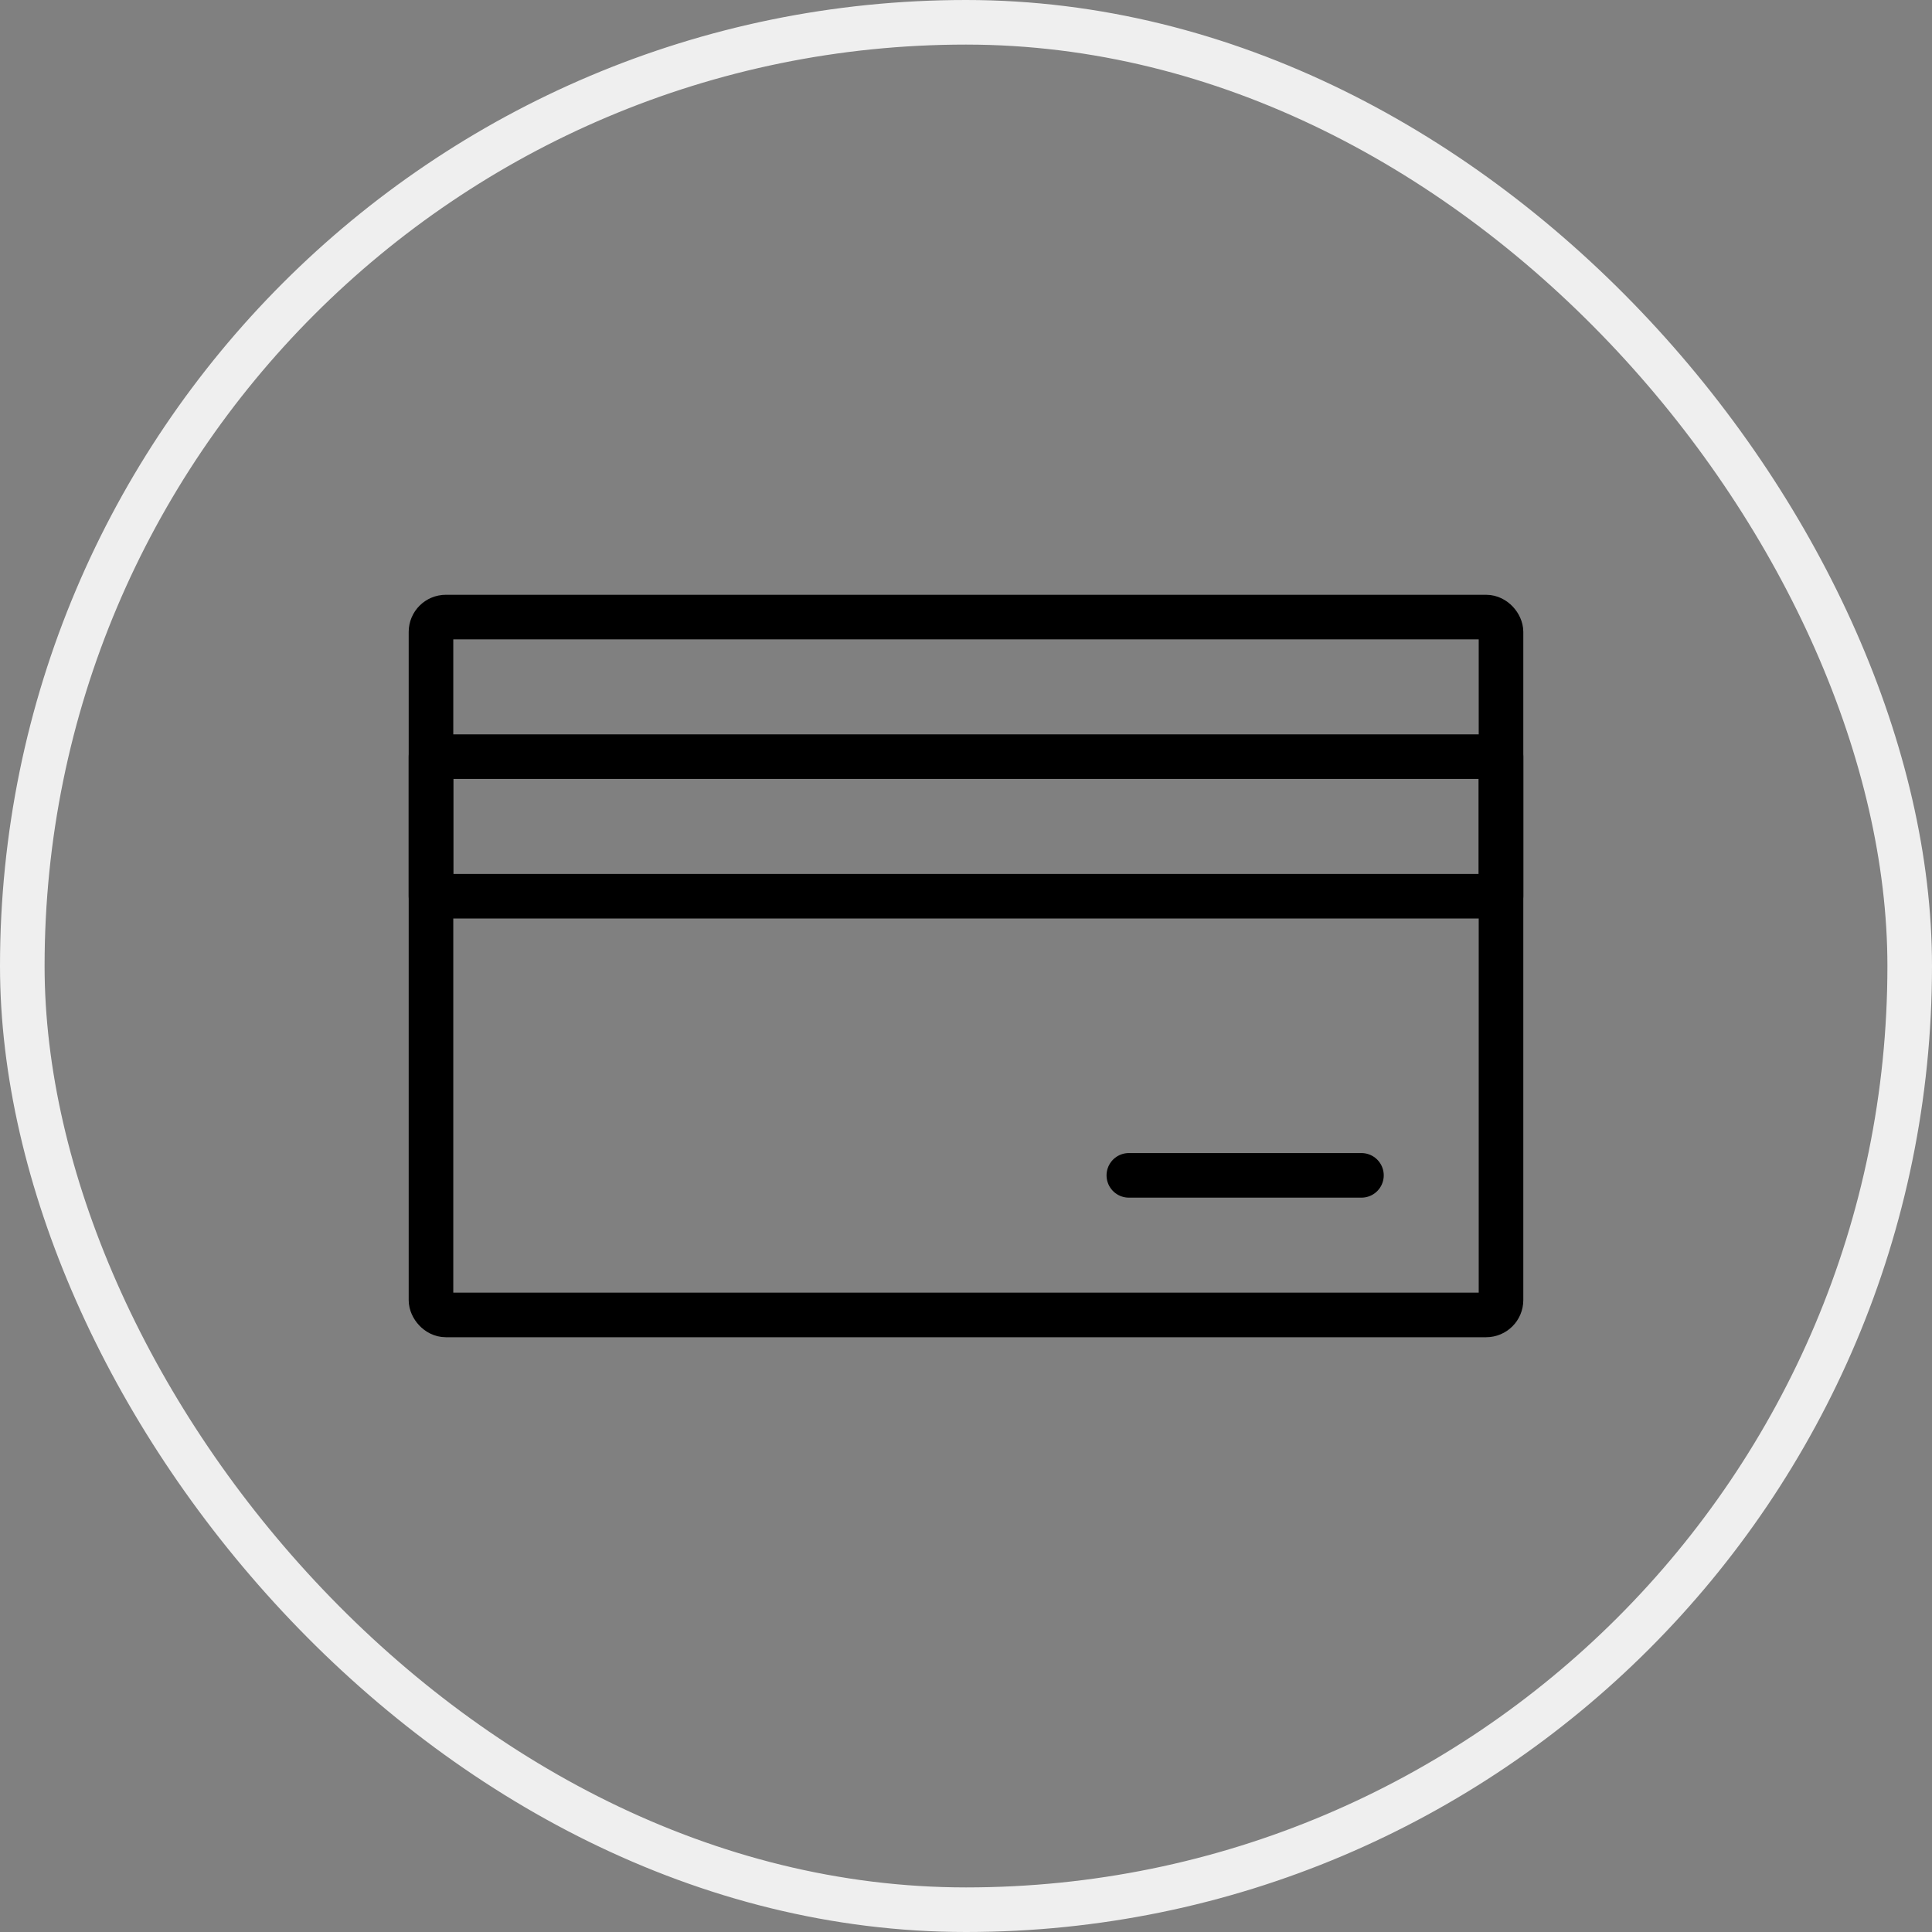 <svg xmlns="http://www.w3.org/2000/svg" width="130" height="130" viewBox="0 0 130 130">
  <rect x="0" y="0" width="130" height="130" fill="#808080" stroke="none"/>
  <g id="Group_190" data-name="Group 190" transform="translate(-34 -764)">
    <g id="Rectangle_10" data-name="Rectangle 10" transform="translate(34 764)" fill="none" stroke="#efefef" stroke-width="3">
      <rect width="130" height="130" rx="65" stroke="none"/>
      <rect x="1.5" y="1.5" width="127" height="127" rx="63.5" fill="none"/>
    </g>
    <g id="Group_255" data-name="Group 255" transform="translate(63 805.522)">
      <rect id="Rectangle_68" data-name="Rectangle 68" width="72" height="46.957" rx="1" fill="none" stroke="#000" stroke-linecap="round" stroke-linejoin="round" stroke-width="3"/>
      <rect id="Rectangle_69" data-name="Rectangle 69" width="72" height="9.391" transform="translate(0 9.391)" fill="none" stroke="#000" stroke-linecap="round" stroke-linejoin="round" stroke-width="3"/>
      <line id="Line_14" data-name="Line 14" x2="15.652" transform="translate(46.957 37.565)" fill="none" stroke="#000" stroke-linecap="round" stroke-linejoin="round" stroke-width="3"/>
    </g>
  </g>
</svg>
